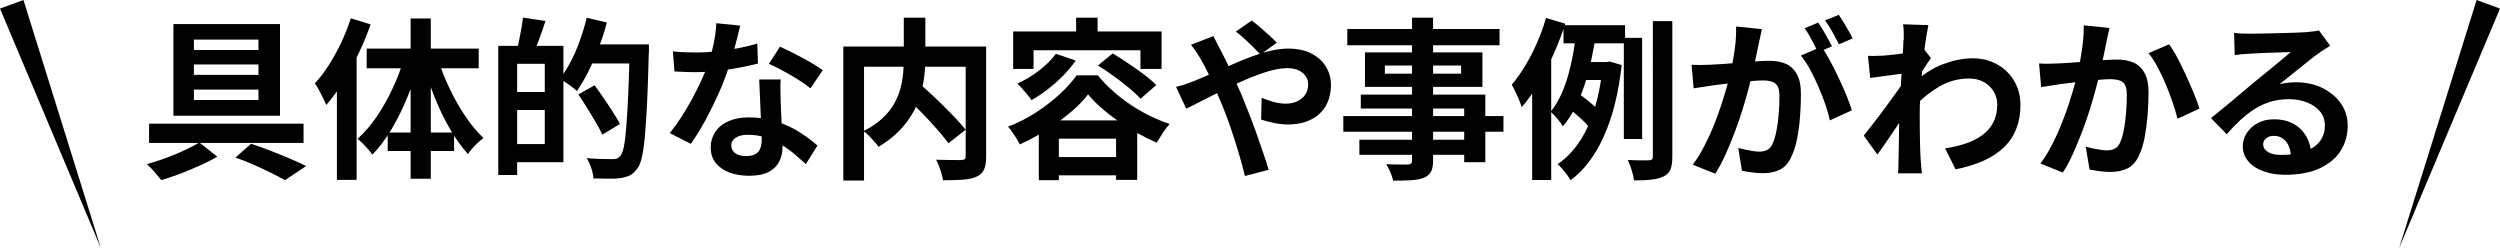 <?xml version="1.0" encoding="UTF-8"?>
<svg id="_レイヤー_2" data-name="レイヤー 2" xmlns="http://www.w3.org/2000/svg" viewBox="0 0 300.54 29.83">
  <defs>
    <style>
      .cls-1 {
        isolation: isolate;
      }
    </style>
  </defs>
  <g id="design">
    <g>
      <g id="_具体的な内容や事例がわかる" data-name="具体的な内容や事例がわかる" class="cls-1">
        <g class="cls-1">
          <path d="M23.97,17.13l2.16,1.71c-.61.35-1.3.7-2.08,1.05-.78.35-1.57.68-2.37.99-.8.3-1.57.56-2.29.77-.21-.26-.48-.58-.8-.96-.33-.37-.63-.69-.93-.96.72-.19,1.48-.44,2.27-.73s1.54-.6,2.26-.94c.71-.33,1.31-.64,1.78-.94ZM17.92,14.87h18.57v2.31h-18.57v-2.31ZM20.85,2.89h12.81v11.02h-12.81V2.89ZM23.31,4.76v1.25h7.76v-1.25h-7.76ZM23.31,7.75v1.25h7.76v-1.25h-7.76ZM23.31,10.77v1.25h7.76v-1.25h-7.76ZM28.3,18.94l1.89-1.66c.79.26,1.59.55,2.4.87.81.32,1.59.63,2.33.95.74.31,1.37.6,1.88.86l-2.54,1.7c-.46-.26-1.01-.55-1.65-.87-.64-.32-1.34-.64-2.08-.97-.74-.33-1.49-.62-2.24-.88Z"/>
          <path d="M42.18,2.2l2.37.73c-.4,1.16-.88,2.34-1.45,3.52-.56,1.19-1.17,2.31-1.83,3.37-.66,1.06-1.34,1.99-2.05,2.8-.08-.21-.2-.47-.36-.8-.16-.33-.33-.66-.51-.99-.18-.33-.35-.6-.5-.81.6-.64,1.16-1.38,1.69-2.21.53-.84,1.03-1.74,1.48-2.69.45-.96.83-1.93,1.15-2.91ZM40.5,7.96l2.37-2.37v16.03h-2.37V7.96ZM48.59,6.96l1.81.5c-.39,1.44-.87,2.86-1.43,4.24-.57,1.39-1.21,2.67-1.91,3.85-.71,1.18-1.47,2.19-2.29,3.04-.14-.19-.31-.41-.52-.66-.21-.24-.43-.47-.66-.7-.23-.22-.43-.4-.61-.54.8-.71,1.56-1.58,2.28-2.63.71-1.05,1.36-2.18,1.93-3.41.58-1.23,1.04-2.46,1.4-3.69ZM44.08,5.84h13.47v2.37h-13.47v-2.37ZM46.61,15.93h7.98v2.22h-7.98v-2.22ZM49.36,2.22h2.43v19.27h-2.43V2.22ZM52.68,7.17c.36,1.16.82,2.34,1.39,3.52s1.2,2.29,1.89,3.31,1.41,1.88,2.16,2.59c-.29.21-.62.5-.99.87-.37.37-.66.73-.88,1.06-.75-.83-1.46-1.83-2.14-2.99-.68-1.16-1.29-2.42-1.83-3.77-.54-1.35-1.01-2.71-1.39-4.09l1.79-.5Z"/>
          <path d="M59.9,5.51h2.27v15.53h-2.27V5.51ZM61.27,11.06h5.3v2.16h-5.3v-2.16ZM61.35,5.51h6.38v13.99h-6.38v-2.18h4.14V7.67h-4.14v-2.16ZM62.87,2.12l2.7.4c-.22.71-.46,1.41-.72,2.1-.26.69-.49,1.28-.7,1.77l-2-.46c.1-.36.19-.76.28-1.21.09-.44.18-.89.26-1.35.08-.46.14-.87.17-1.25ZM70.54,2.14l2.41.56c-.26,1.01-.59,2.02-.97,3.04-.38,1.01-.8,1.96-1.25,2.86-.45.89-.91,1.67-1.38,2.34-.14-.14-.34-.3-.59-.49-.26-.19-.51-.37-.77-.55-.26-.18-.48-.32-.68-.42.46-.6.89-1.29,1.3-2.07.41-.78.78-1.63,1.1-2.54.33-.91.6-1.82.82-2.73ZM69.53,11.35l1.95-1.1c.35.47.71.99,1.1,1.56.39.57.76,1.12,1.1,1.66.35.54.63,1.02.85,1.43l-2.12,1.29c-.19-.43-.45-.92-.78-1.48-.33-.55-.67-1.13-1.04-1.72-.37-.59-.72-1.14-1.07-1.65ZM70.48,5.34h6.09v2.29h-6.09v-2.29ZM75.7,5.34h2.31v.71c0,.18,0,.32-.02.42-.06,2.34-.12,4.33-.2,5.96-.08,1.63-.17,2.97-.27,4.03-.1,1.06-.23,1.89-.36,2.48-.14.6-.32,1.03-.54,1.31-.28.4-.58.68-.89.83-.32.15-.69.26-1.1.33-.4.06-.9.08-1.49.07-.59,0-1.19-.02-1.8-.03-.01-.35-.1-.75-.25-1.22-.15-.46-.34-.87-.56-1.22.67.06,1.29.09,1.86.1.57.01.99.02,1.26.02.21,0,.38-.02.51-.07.13-.05.26-.14.38-.28.18-.18.33-.55.45-1.11.12-.56.22-1.35.3-2.38.08-1.03.16-2.32.23-3.89.07-1.57.13-3.43.19-5.59v-.48Z"/>
          <path d="M88.99,3.06c-.08.35-.19.8-.33,1.35-.14.55-.29,1.14-.47,1.75-.17.61-.36,1.21-.55,1.81-.31,1-.71,2.06-1.21,3.18s-1.04,2.22-1.62,3.29c-.58,1.07-1.17,2.02-1.77,2.85l-2.52-1.29c.47-.58.94-1.23,1.39-1.93.46-.71.89-1.43,1.29-2.18.4-.75.77-1.47,1.09-2.17.33-.7.59-1.33.78-1.9.26-.73.5-1.56.7-2.46.2-.91.31-1.76.34-2.57l2.87.29ZM80.9,6.17c.44.06.92.09,1.42.11.51.02.95.03,1.34.03.86,0,1.73-.05,2.61-.15.88-.1,1.73-.23,2.55-.38.82-.16,1.56-.34,2.22-.55l.08,2.41c-.6.15-1.31.31-2.13.47-.82.16-1.69.29-2.61.4-.91.1-1.82.16-2.7.16-.42,0-.84,0-1.27-.02-.43-.01-.87-.03-1.33-.06l-.19-2.41ZM93.85,9.52c-.03.44-.04.88-.03,1.32,0,.44.02.88.03,1.34.01.32.03.72.05,1.22.02.49.04,1.01.07,1.56.03.55.05,1.07.07,1.56.02.49.03.88.03,1.17,0,.64-.13,1.22-.4,1.74-.26.52-.68.93-1.26,1.24-.58.3-1.36.46-2.36.46-.86,0-1.64-.13-2.33-.38-.69-.26-1.25-.64-1.66-1.14-.42-.51-.62-1.14-.62-1.9,0-.68.18-1.29.54-1.84.36-.55.88-.98,1.57-1.29.69-.31,1.51-.47,2.48-.47,1.22,0,2.34.17,3.37.51,1.03.34,1.95.77,2.77,1.3s1.52,1.05,2.1,1.58l-1.39,2.22c-.37-.33-.8-.71-1.28-1.12-.48-.42-1.01-.8-1.6-1.16-.59-.36-1.23-.66-1.91-.89-.69-.24-1.42-.35-2.21-.35-.6,0-1.07.12-1.43.35-.36.24-.54.54-.54.92s.16.7.47.94c.31.24.75.35,1.32.35.47,0,.85-.08,1.12-.24.28-.16.47-.39.58-.69.11-.3.17-.63.17-1.01,0-.32-.01-.77-.04-1.35-.03-.58-.06-1.23-.09-1.93-.03-.71-.07-1.41-.09-2.12-.03-.71-.06-1.33-.08-1.87h2.6ZM97.43,10.62c-.4-.33-.9-.69-1.5-1.06s-1.21-.73-1.84-1.07c-.63-.34-1.18-.61-1.65-.82l1.33-2.06c.37.17.8.37,1.28.61.48.24.96.5,1.46.76.49.26.95.52,1.37.78.42.26.77.48,1.03.68l-1.48,2.18Z"/>
          <path d="M101.38,5.59h15.78v2.43h-13.29v13.68h-2.49V5.59ZM108.66,2.12h2.58v4.99c0,.69-.04,1.41-.14,2.15-.09.74-.25,1.49-.48,2.25-.23.76-.55,1.5-.98,2.22s-.96,1.42-1.62,2.08-1.46,1.27-2.4,1.84c-.12-.18-.29-.39-.5-.62-.21-.24-.43-.47-.65-.7-.23-.23-.45-.42-.66-.57.9-.46,1.65-.96,2.25-1.52.6-.55,1.07-1.13,1.41-1.74.35-.6.6-1.22.77-1.84s.28-1.24.33-1.84.08-1.17.08-1.72V2.12ZM108.62,11.37l1.89-1.35c.46.4.95.85,1.47,1.33.52.49,1.04.98,1.55,1.49.51.51.99.99,1.43,1.47.44.47.82.9,1.12,1.29l-2.06,1.62c-.28-.39-.63-.82-1.05-1.31-.42-.49-.88-.99-1.37-1.53-.49-.53-1-1.05-1.52-1.56-.52-.51-1.01-.99-1.47-1.45ZM116.08,5.59h2.47v13.22c0,.67-.08,1.19-.25,1.57-.17.38-.47.67-.91.86-.43.19-.98.32-1.64.36-.67.05-1.46.07-2.39.07-.03-.24-.09-.51-.18-.81-.09-.31-.19-.6-.3-.89-.11-.29-.23-.55-.35-.77.42.01.83.02,1.25.03.42,0,.79.01,1.11.01h.68c.19-.01.33-.05.41-.11.08-.06.11-.18.11-.36V5.59Z"/>
          <path d="M130.8,11.35c-.54.71-1.24,1.43-2.11,2.16-.87.73-1.82,1.43-2.87,2.1-1.05.67-2.12,1.25-3.23,1.75-.1-.21-.23-.44-.38-.7-.16-.26-.33-.51-.51-.77-.18-.26-.35-.47-.52-.66,1.15-.44,2.25-1,3.31-1.68,1.05-.68,2.01-1.41,2.87-2.2.86-.79,1.55-1.55,2.06-2.29h2.56c.55.68,1.17,1.32,1.84,1.91.67.6,1.38,1.14,2.11,1.63.73.49,1.5.93,2.29,1.32.79.39,1.59.71,2.39.98-.29.32-.57.69-.84,1.1-.27.42-.51.8-.72,1.16-.73-.32-1.49-.7-2.28-1.14-.78-.44-1.55-.92-2.29-1.43-.74-.51-1.43-1.05-2.06-1.6-.63-.55-1.17-1.1-1.61-1.64ZM121.8,3.78h17.84v4.51h-2.54v-2.25h-12.85v2.25h-2.45V3.78ZM126.93,6.47l2.39.81c-.43.62-.94,1.23-1.52,1.82-.58.59-1.2,1.14-1.85,1.64-.65.51-1.3.94-1.95,1.3-.11-.18-.27-.4-.48-.64-.21-.25-.42-.5-.64-.75-.22-.25-.42-.45-.58-.6.9-.4,1.77-.92,2.6-1.56.83-.64,1.51-1.31,2.04-2.02ZM124.88,14.47h11.83v7.15h-2.54v-4.95h-6.88v4.99h-2.41v-7.19ZM126,18.88h9.44v2.2h-9.44v-2.2ZM129.37,2.12h2.58v2.97h-2.58v-2.97ZM131.99,7.88l1.77-1.46c.58.35,1.2.74,1.86,1.19.66.44,1.29.89,1.9,1.34.61.45,1.1.88,1.48,1.28l-1.89,1.64c-.35-.39-.8-.82-1.37-1.29-.57-.47-1.18-.95-1.84-1.42-.66-.48-1.29-.9-1.9-1.28Z"/>
          <path d="M141.38,10.44c.42-.1.82-.21,1.22-.35.4-.14.68-.24.84-.31.76-.3,1.53-.63,2.32-.98.78-.35,1.57-.7,2.37-1.05.8-.35,1.58-.67,2.35-.96.77-.28,1.52-.51,2.27-.69.74-.17,1.44-.26,2.09-.26,1.08,0,2.01.19,2.78.58.77.39,1.36.91,1.77,1.58.41.67.61,1.4.61,2.2,0,.97-.21,1.81-.62,2.53-.42.71-1.01,1.27-1.79,1.65-.78.39-1.7.58-2.77.58-.55,0-1.13-.06-1.72-.19-.59-.12-1.08-.26-1.49-.4l.06-2.62c.47.21.96.38,1.46.51.5.13.98.2,1.43.2.51,0,.97-.09,1.38-.28.41-.19.73-.45.97-.8.24-.35.35-.77.35-1.27,0-.35-.1-.67-.3-.96-.2-.29-.49-.52-.85-.7-.37-.17-.81-.26-1.34-.26-.68,0-1.45.13-2.3.38-.85.26-1.75.59-2.69.99-.94.4-1.86.83-2.77,1.28-.9.45-1.73.87-2.5,1.27-.76.4-1.4.71-1.91.95l-1.23-2.64ZM145.87,4.34c.07.12.15.29.25.5.1.21.2.41.31.61.11.2.2.37.27.51.43.8.87,1.69,1.31,2.65.44.96.85,1.88,1.23,2.76.24.57.51,1.25.82,2.04.31.79.62,1.61.93,2.47.3.86.59,1.68.86,2.47.27.79.49,1.48.66,2.06l-2.85.75c-.21-.87-.46-1.82-.77-2.85-.31-1.03-.63-2.04-.98-3.05-.35-1-.69-1.92-1.04-2.75-.28-.65-.55-1.29-.82-1.91-.27-.62-.54-1.22-.81-1.8-.27-.57-.55-1.11-.84-1.59-.14-.26-.32-.57-.55-.91s-.45-.65-.68-.92l2.7-1.04ZM151.53,6.57c-.24-.26-.53-.57-.89-.93-.36-.35-.73-.7-1.1-1.04-.37-.34-.7-.61-.98-.8l1.91-1.33c.26.18.58.43.96.76.37.33.75.66,1.13,1,.38.34.69.64.93.9l-1.95,1.43Z"/>
          <path d="M161.49,13.95h19.25v1.89h-19.25v-1.89ZM161.97,3.49h18.3v1.95h-18.3v-1.95ZM163.42,16.8h13.97v1.81h-13.97v-1.81ZM163.59,11.37h14.97v8.13h-2.54v-6.45h-12.43v-1.68ZM164.09,6.3h14.12v4.14h-14.12v-4.14ZM166.48,7.88v.98h9.17v-.98h-9.17ZM169.74,2.12h2.54v17.15c0,.61-.08,1.07-.25,1.37-.17.3-.45.55-.85.73-.4.15-.9.25-1.49.29-.59.04-1.33.06-2.21.06-.06-.29-.17-.63-.33-1.01-.17-.38-.33-.7-.5-.97.35.01.69.02,1.04.03.35,0,.66.01.95.01h.59c.19-.01.33-.06.41-.12.08-.07.11-.2.11-.4V2.12Z"/>
          <path d="M185.86,2.16l2.31.69c-.39,1.21-.86,2.42-1.4,3.65-.55,1.23-1.14,2.39-1.79,3.49-.64,1.1-1.33,2.07-2.05,2.9-.06-.21-.15-.48-.29-.82-.14-.34-.29-.68-.46-1.03-.17-.35-.31-.63-.44-.85.55-.67,1.09-1.42,1.61-2.28s.99-1.77,1.42-2.75c.43-.98.79-1.98,1.08-2.99ZM184.19,7.88l2.25-2.25.04.04v15.97h-2.29V7.88ZM189.5,3.82l2.37.31c-.15.96-.34,1.94-.55,2.96-.22,1.02-.48,2.02-.79,2.99-.31.98-.69,1.9-1.12,2.77-.44.87-.95,1.65-1.53,2.34-.1-.18-.23-.38-.41-.6-.17-.22-.35-.44-.54-.64-.19-.21-.36-.38-.51-.52.47-.58.88-1.26,1.24-2.03.35-.77.65-1.59.89-2.46.24-.87.44-1.75.59-2.62s.27-1.71.35-2.5ZM192.66,7.46h.46l.4-.06,1.43.42c-.37,3.38-1.09,6.24-2.15,8.58-1.06,2.34-2.39,4.09-4,5.27-.1-.19-.24-.42-.43-.67-.19-.25-.38-.49-.58-.72-.2-.23-.38-.41-.55-.53,1.51-1.03,2.72-2.53,3.64-4.52.91-1.99,1.51-4.42,1.79-7.29v-.48ZM187.96,3.03h7.4v2.18h-7.4v-2.18ZM188.79,13.2l1.06-1.87c.28.18.56.39.86.62.3.24.58.47.84.7.26.23.47.44.62.63l-1.1,2.08c-.14-.21-.34-.44-.6-.7-.26-.26-.54-.51-.83-.77-.29-.26-.58-.49-.85-.7ZM190.06,7.46h3.53v2.16h-4.2l.67-2.16ZM195.21,4.55h2.2v12.16h-2.2V4.55ZM198.71,2.54h2.33v16.3c0,.65-.07,1.16-.22,1.52-.15.36-.41.64-.8.83-.37.19-.86.33-1.45.4s-1.3.1-2.13.1c-.04-.33-.14-.74-.28-1.22-.15-.48-.3-.89-.47-1.24.55.03,1.08.05,1.57.05.49,0,.82,0,.99-.01.17-.01.28-.05.35-.11.07-.06.1-.18.1-.34V2.54Z"/>
          <path d="M203.37,7.78c.37.03.74.04,1.11.03.37,0,.74-.02,1.11-.03.35-.01.76-.04,1.25-.07.49-.03,1-.07,1.55-.11.55-.04,1.1-.09,1.65-.14.55-.05,1.07-.09,1.54-.11.47-.03.86-.04,1.16-.04.75,0,1.4.12,1.95.36.55.24.99.66,1.32,1.24.33.58.49,1.37.49,2.37,0,.82-.03,1.7-.1,2.66-.07.96-.19,1.87-.36,2.74-.17.87-.41,1.61-.72,2.22-.33.72-.79,1.22-1.36,1.5-.58.28-1.26.42-2.05.42-.39,0-.81-.03-1.27-.09-.46-.06-.87-.13-1.23-.2l-.44-2.74c.26.07.56.14.88.21.33.07.64.12.94.17.3.04.54.06.72.06.35,0,.65-.07.92-.2s.48-.36.64-.7c.19-.4.35-.92.48-1.56.12-.64.22-1.33.28-2.07.06-.74.09-1.45.09-2.13,0-.55-.08-.96-.24-1.23-.16-.26-.39-.44-.69-.53-.3-.09-.66-.14-1.09-.14-.32,0-.75.02-1.29.07-.54.05-1.12.1-1.74.17-.62.06-1.19.13-1.72.2-.53.07-.94.12-1.23.15-.3.06-.69.11-1.15.18-.46.06-.86.12-1.17.18l-.25-2.83ZM211.81,3.51c-.06.26-.12.55-.19.86-.07.31-.13.6-.19.86-.06.31-.12.65-.21,1.03-.08.38-.16.76-.24,1.14-.08.38-.16.75-.24,1.11-.14.6-.31,1.29-.52,2.08-.21.79-.45,1.64-.73,2.55-.28.91-.59,1.82-.94,2.73-.35.92-.71,1.81-1.1,2.67-.39.87-.8,1.65-1.25,2.34l-2.7-1.08c.49-.65.94-1.38,1.36-2.19.42-.81.81-1.64,1.15-2.5.35-.85.66-1.7.93-2.54.27-.84.51-1.62.71-2.34.2-.72.36-1.34.47-1.85.19-.94.35-1.85.46-2.72.11-.87.15-1.7.12-2.47l3.1.31ZM218.96,5.61c.33.46.68,1.02,1.03,1.67.35.66.7,1.35,1.05,2.09.35.73.66,1.44.94,2.12.28.68.49,1.27.64,1.77l-2.64,1.21c-.12-.58-.31-1.23-.55-1.93-.24-.71-.52-1.42-.84-2.15-.32-.73-.65-1.42-1.01-2.07-.35-.65-.72-1.2-1.09-1.64l2.47-1.06ZM218.58,2.72c.18.25.37.55.57.89.2.35.4.69.59,1.04.19.35.36.65.5.91l-1.68.73c-.14-.29-.3-.61-.48-.96-.18-.35-.37-.69-.56-1.04-.19-.35-.39-.64-.58-.89l1.64-.69ZM221.06,1.79c.18.26.37.57.58.91.21.35.41.69.61,1.04.2.35.36.64.47.87l-1.64.71c-.22-.43-.49-.92-.79-1.47-.31-.55-.6-1.02-.89-1.4l1.66-.67Z"/>
          <path d="M229.11,8.82c-.22.01-.51.04-.85.09-.35.05-.72.1-1.11.15-.4.05-.79.1-1.2.16-.4.06-.78.1-1.12.15l-.27-2.66c.3.01.59.02.86.01.27,0,.59-.02.95-.03.33-.03.73-.07,1.2-.11.46-.05.94-.11,1.41-.18.48-.07.93-.15,1.34-.23.42-.08.74-.17.98-.25l.83,1.06c-.12.17-.27.37-.43.62-.16.25-.32.5-.49.76-.17.26-.31.48-.44.68l-1.23,3.91c-.22.32-.5.72-.82,1.21-.33.49-.67,1-1.03,1.54-.36.54-.71,1.06-1.06,1.56-.35.5-.66.94-.94,1.31l-1.64-2.27c.26-.33.57-.72.91-1.15.35-.44.7-.9,1.07-1.39.37-.49.73-.98,1.09-1.48.36-.49.7-.96,1.01-1.39.31-.44.57-.81.78-1.13l.04-.54.15-.37ZM228.86,4.8v-.93c0-.31-.03-.63-.08-.95l3.04.1c-.07.32-.15.78-.25,1.38-.1.6-.19,1.29-.28,2.07-.09.78-.17,1.59-.25,2.44s-.14,1.7-.19,2.55c-.05.85-.07,1.64-.07,2.37,0,.57,0,1.14.01,1.73,0,.58.02,1.18.03,1.79.01.61.04,1.24.08,1.89.01.18.03.43.06.76.03.33.06.61.08.84h-2.87c.03-.24.04-.51.05-.82,0-.31.01-.55.01-.72.01-.68.03-1.31.04-1.89.01-.58.02-1.2.03-1.85,0-.65.02-1.41.05-2.27.01-.32.03-.72.06-1.22.03-.49.06-1.03.09-1.62.03-.59.07-1.19.11-1.8.04-.61.08-1.18.11-1.72.03-.53.06-.99.08-1.37.02-.38.03-.64.03-.78ZM233.83,17.84c.91-.14,1.75-.34,2.52-.6.76-.26,1.42-.6,1.99-1.02s.99-.93,1.3-1.53c.3-.6.46-1.31.46-2.13,0-.4-.08-.79-.23-1.16-.15-.37-.38-.71-.68-1.01-.3-.3-.66-.53-1.07-.7-.42-.17-.89-.25-1.41-.25-1.32,0-2.54.34-3.68,1.03-1.14.69-2.21,1.57-3.22,2.65v-2.95c1.25-1.16,2.51-1.98,3.77-2.45,1.27-.47,2.46-.71,3.57-.71s2.03.24,2.9.71c.87.47,1.56,1.13,2.07,1.98.51.85.77,1.82.77,2.93s-.17,2-.5,2.85c-.33.85-.82,1.59-1.48,2.22-.65.64-1.46,1.17-2.43,1.61-.97.44-2.1.79-3.39,1.05l-1.25-2.52Z"/>
          <path d="M245.16,7.63c.37.03.74.04,1.1.03.36,0,.73-.02,1.12-.03.33-.01.74-.04,1.24-.07.49-.03,1.01-.07,1.56-.11.55-.04,1.1-.09,1.65-.14.55-.05,1.07-.09,1.54-.11.47-.03.86-.04,1.16-.04.73,0,1.38.12,1.94.36.56.24,1,.65,1.33,1.24.33.58.49,1.37.49,2.37,0,.82-.04,1.7-.11,2.66-.08.96-.2,1.87-.36,2.74-.17.87-.4,1.61-.71,2.22-.33.72-.79,1.22-1.36,1.5-.58.28-1.26.42-2.05.42-.4,0-.83-.03-1.28-.09-.45-.06-.86-.13-1.22-.2l-.46-2.74c.28.07.58.14.9.21.33.07.64.12.94.17s.54.06.72.06c.35,0,.65-.07.91-.2.26-.13.48-.36.64-.7.19-.4.35-.92.47-1.56.12-.64.21-1.33.27-2.07.06-.74.09-1.45.09-2.13,0-.55-.08-.96-.23-1.23-.15-.26-.38-.44-.68-.53-.3-.09-.67-.14-1.11-.14-.31,0-.73.02-1.28.07-.55.05-1.13.1-1.74.17-.61.06-1.18.13-1.72.2-.53.07-.95.12-1.24.15-.29.06-.67.11-1.13.18-.46.06-.86.12-1.17.18l-.25-2.83ZM253.6,3.37c-.07.26-.14.55-.2.86-.06.31-.12.6-.18.86-.06.31-.12.65-.21,1.03-.08.38-.16.76-.24,1.14-.08.38-.16.75-.24,1.11-.14.6-.31,1.29-.52,2.08-.21.79-.45,1.64-.73,2.55-.28.91-.59,1.82-.94,2.73-.35.91-.71,1.81-1.1,2.67-.39.87-.8,1.65-1.25,2.34l-2.7-1.08c.49-.65.94-1.38,1.36-2.19.42-.81.81-1.65,1.15-2.51.35-.86.66-1.7.93-2.54.27-.83.5-1.61.7-2.33.19-.72.35-1.34.46-1.85.19-.94.35-1.85.46-2.72.11-.87.16-1.7.15-2.47l3.1.31ZM260.75,5.32c.33.44.68,1,1.03,1.67s.7,1.38,1.04,2.13c.34.75.65,1.47.94,2.16.28.69.5,1.28.65,1.77l-2.64,1.23c-.14-.58-.33-1.23-.57-1.94-.24-.71-.52-1.44-.83-2.18-.31-.74-.64-1.45-1-2.11-.35-.67-.72-1.22-1.09-1.66l2.47-1.06Z"/>
          <path d="M268.55,3.95c.29.04.6.07.94.08.33.01.65.02.96.02.22,0,.55,0,1-.01.44,0,.95-.02,1.51-.03.56-.01,1.12-.03,1.67-.04.55-.01,1.06-.03,1.51-.05.45-.02.8-.04,1.05-.05.43-.04.77-.08,1.02-.11.25-.03.44-.07.56-.11l1.35,1.85c-.24.15-.48.31-.73.46-.25.15-.49.32-.73.5-.28.19-.61.45-1,.76-.39.31-.8.64-1.24.99-.44.35-.86.69-1.27,1.02-.41.33-.78.63-1.11.89.35-.08.68-.14,1-.18.32-.03.64-.05.98-.05,1.18,0,2.24.23,3.17.69.94.46,1.68,1.08,2.22,1.86.55.78.82,1.68.82,2.69,0,1.1-.28,2.09-.83,2.97-.55.89-1.39,1.59-2.51,2.12-1.12.53-2.51.79-4.19.79-.96,0-1.82-.14-2.59-.42s-1.38-.67-1.82-1.19c-.44-.51-.67-1.12-.67-1.81,0-.57.16-1.1.47-1.59.31-.49.75-.89,1.31-1.2.56-.3,1.21-.46,1.94-.46.96,0,1.76.19,2.42.57.66.38,1.16.89,1.52,1.53.35.64.54,1.34.55,2.1l-2.43.33c-.01-.76-.2-1.38-.57-1.84-.37-.46-.86-.7-1.47-.7-.39,0-.7.1-.94.3-.24.2-.35.43-.35.7,0,.39.19.7.58.94.39.24.89.35,1.52.35,1.18,0,2.16-.14,2.95-.43.79-.28,1.38-.69,1.78-1.23.4-.53.59-1.17.59-1.9,0-.62-.19-1.17-.57-1.64-.38-.47-.9-.84-1.55-1.1-.65-.26-1.39-.4-2.2-.4s-1.54.1-2.2.3c-.67.2-1.29.49-1.88.85-.59.37-1.16.81-1.73,1.33-.56.52-1.12,1.1-1.67,1.74l-1.89-1.95c.37-.3.8-.65,1.27-1.03.47-.38.95-.78,1.45-1.2.49-.42.96-.81,1.39-1.17.44-.37.81-.68,1.11-.93.29-.24.63-.51,1.02-.83.39-.32.79-.65,1.21-.99.42-.34.81-.67,1.19-.98.37-.31.69-.58.94-.8-.21,0-.48,0-.81.02-.33.01-.7.03-1.09.04-.4.01-.79.03-1.19.04-.4.01-.76.03-1.1.05s-.62.04-.84.05c-.28.01-.57.03-.87.06s-.58.06-.83.1l-.08-2.7Z"/>
        </g>
      </g>
      <polygon points="2.82 0 12.13 29.83 0 1.03 2.82 0 2.82 0"/>
      <polygon points="300.54 1.03 288.41 29.83 297.73 0 300.54 1.03 300.54 1.03"/>
    </g>
  </g>
</svg>